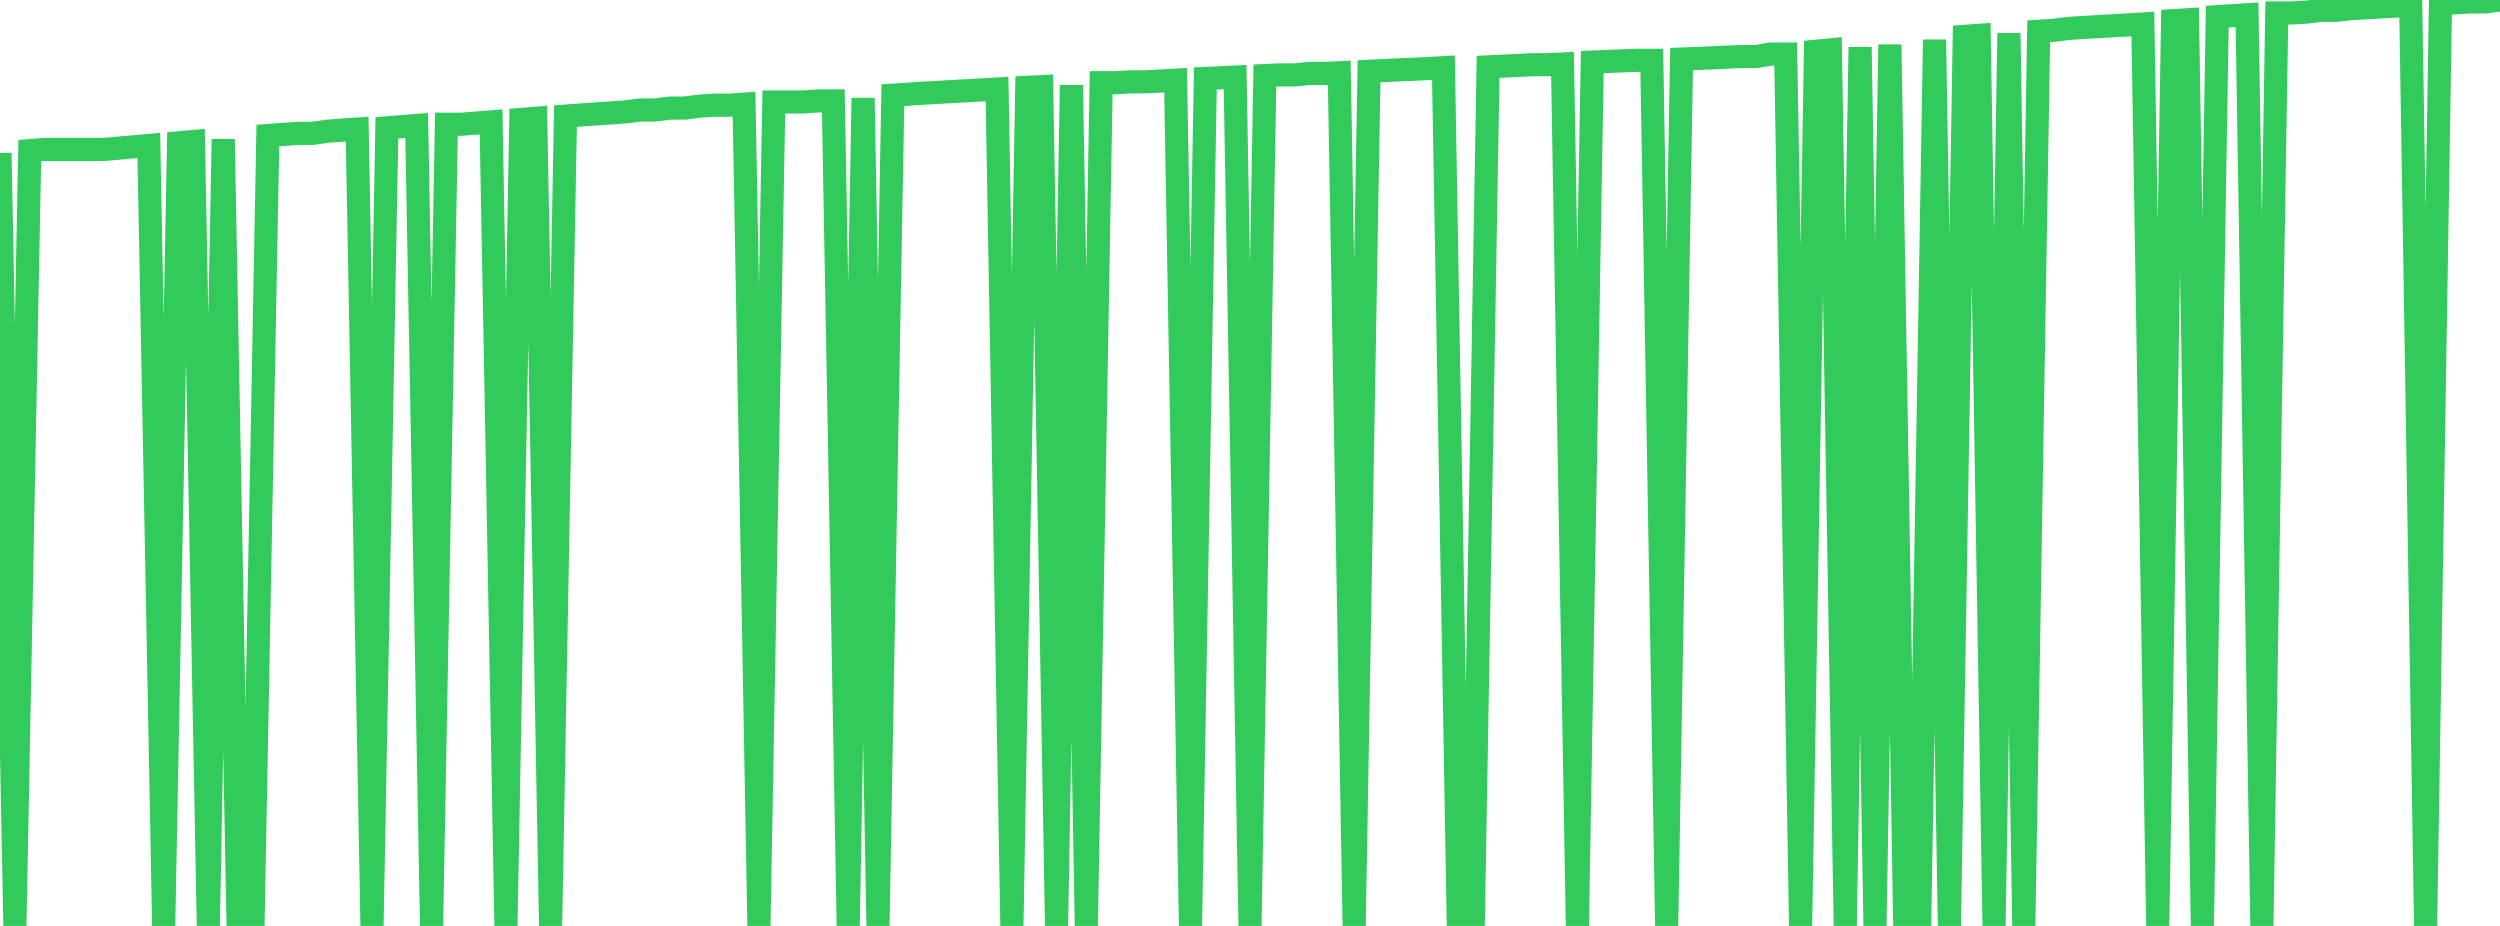 <?xml version="1.0" standalone="no"?>
<!DOCTYPE svg PUBLIC "-//W3C//DTD SVG 1.1//EN" "http://www.w3.org/Graphics/SVG/1.1/DTD/svg11.dtd">

<svg width="135" height="50" viewBox="0 0 135 50" preserveAspectRatio="none" 
  xmlns="http://www.w3.org/2000/svg"
  xmlns:xlink="http://www.w3.org/1999/xlink">


<polyline points="0.0, 8.263 0.804, 50.0 1.607, 8.134 2.411, 8.069 3.214, 8.069 4.018, 8.069 4.821, 8.069 5.625, 8.069 6.429, 7.998 7.232, 7.927 8.036, 7.856 8.839, 50.0 9.643, 7.713 10.446, 7.642 11.25, 50.0 12.054, 7.513 12.857, 50.0 13.661, 50.0 14.464, 7.319 15.268, 7.26 16.071, 7.202 16.875, 7.202 17.679, 7.086 18.482, 7.027 19.286, 6.969 20.089, 50.0 20.893, 6.904 21.696, 6.84 22.5, 6.775 23.304, 50.0 24.107, 6.71 24.911, 6.71 25.714, 6.646 26.518, 6.581 27.321, 50.0 28.125, 6.451 28.929, 6.387 29.732, 50.0 30.536, 6.27 31.339, 6.212 32.143, 6.154 32.946, 6.102 33.75, 6.044 34.554, 5.94 35.357, 5.94 36.161, 5.837 36.964, 5.837 37.768, 5.733 38.571, 5.681 39.375, 5.681 40.179, 5.623 40.982, 50.0 41.786, 5.507 42.589, 5.507 43.393, 5.507 44.196, 5.448 45.0, 5.448 45.804, 50.0 46.607, 5.293 47.411, 50.0 48.214, 5.138 49.018, 5.086 49.821, 5.034 50.625, 4.989 51.429, 4.944 52.232, 4.898 53.036, 4.853 53.839, 4.808 54.643, 50.0 55.446, 4.717 56.25, 4.678 57.054, 50.0 57.857, 4.601 58.661, 50.0 59.464, 4.465 60.268, 4.465 61.071, 4.42 61.875, 4.42 62.679, 4.374 63.482, 4.329 64.286, 50.0 65.089, 4.238 65.893, 4.2 66.696, 4.161 67.5, 50.0 68.304, 4.083 69.107, 4.044 69.911, 4.044 70.714, 3.967 71.518, 3.967 72.321, 3.928 73.125, 50.0 73.929, 3.85 74.732, 3.811 75.536, 3.773 76.339, 3.74 77.143, 3.701 77.946, 3.656 78.75, 50.0 79.554, 50.0 80.357, 3.611 81.161, 3.572 81.964, 3.533 82.768, 3.494 83.571, 3.494 84.375, 3.455 85.179, 50.0 85.982, 3.352 86.786, 3.32 87.589, 3.287 88.393, 3.255 89.196, 3.255 90.0, 50.0 90.804, 3.19 91.607, 3.158 92.411, 3.125 93.214, 3.087 94.018, 3.054 94.821, 3.054 95.625, 2.918 96.429, 2.918 97.232, 50.0 98.036, 2.77 98.839, 2.692 99.643, 50.0 100.446, 2.55 101.25, 50.0 102.054, 2.407 102.857, 50.0 103.661, 50.0 104.464, 2.142 105.268, 50.0 106.071, 1.967 106.875, 1.909 107.679, 50.0 108.482, 1.792 109.286, 50.0 110.089, 1.689 110.893, 1.637 111.696, 1.534 112.5, 1.482 113.304, 1.437 114.107, 1.391 114.911, 1.346 115.714, 1.294 116.518, 50.0 117.321, 1.119 118.125, 1.068 118.929, 50.0 119.732, 0.899 120.536, 0.848 121.339, 0.796 122.143, 50.0 122.946, 0.699 123.75, 0.699 124.554, 0.654 125.357, 0.556 126.161, 0.556 126.964, 0.466 127.768, 0.421 128.571, 0.375 129.375, 0.33 130.179, 0.285 130.982, 50.0 131.786, 0.194 132.589, 0.149 133.393, 0.104 134.196, 0.104 135.0, 0.0" fill="none" stroke="#32ca5b" stroke-width="1.25"/>

</svg>